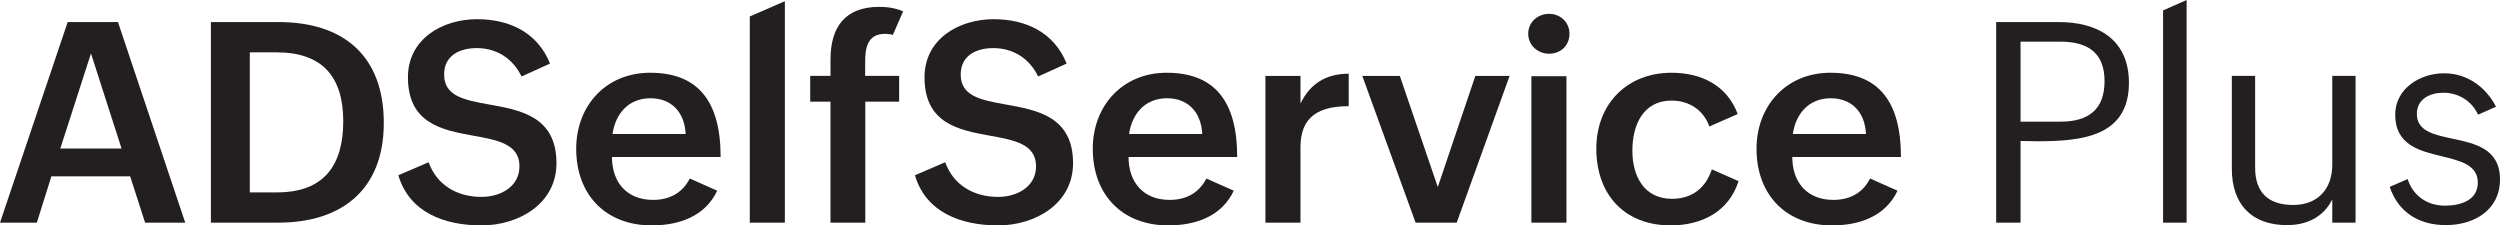 <?xml version="1.0" encoding="UTF-8"?>
<svg xmlns="http://www.w3.org/2000/svg" id="Layer_2" data-name="Layer 2" viewBox="0 0 1350.84 121.79">
  <defs>
    <style>
      .cls-1 {
        fill: #231f20;
      }
    </style>
  </defs>
  <g id="Layer_1-2" data-name="Layer 1">
    <g>
      <path class="cls-1" d="m36.57,11.92h27.17l36.35,108.39h-21.69l-8.07-25.02H27.76l-7.85,25.02H0L36.57,11.92Zm29.1,68.33l-16.51-51.38-16.58,51.38h33.09Z"></path>
      <path class="cls-1" d="m113.95,11.92h36.5c35.39,0,56.93,18.44,56.93,54.49s-22.65,53.9-57.08,53.9h-36.35V11.92Zm35.83,92.03c25.25,0,35.69-14.66,35.69-38.42s-11.03-37.24-35.98-37.24h-14.51v75.66h14.81Z"></path>
      <path class="cls-1" d="m231.59,87.66c4.44,12.36,15.4,18.73,28.58,18.73,9.99,0,20.51-5.26,20.51-16.58,0-11.99-11.85-14.14-25.02-16.51-16.81-3.04-35.24-6.59-35.24-31.54,0-20.8,18.66-31.39,37.39-31.39,17.32,0,32.65,7.11,39.39,23.99l-15.4,6.96c-4.59-9.55-13.25-15.33-24.21-15.33-8.81,0-17.62,3.7-17.62,14.29,0,11.7,10.96,13.77,24.14,16.14,17.03,3.04,36.57,6.44,36.57,31.76,0,21.99-20.51,33.61-40.5,33.61s-39.02-6.96-44.94-27.1l16.36-7.03Z"></path>
      <path class="cls-1" d="m387.52,103.06c-6.59,13.99-20.8,18.73-35.39,18.73-25.02,0-40.79-16.73-40.79-41.39,0-23.25,16.07-41.09,39.91-41.09,25.62,0,38.13,14.96,38.13,45.53h-58.71c0,13.4,7.77,23.17,22.21,23.17,8.59,0,15.7-3.48,19.84-11.55l14.81,6.59Zm-17.03-30.65c-.59-11.99-7.85-19.32-19.03-19.32-11.92,0-18.88,8.37-20.51,19.32h39.53Z"></path>
      <path class="cls-1" d="m405.14,8.88l18.95-8.22v119.64h-18.95V8.88Z"></path>
      <path class="cls-1" d="m448.75,54.93h-10.96v-13.92h10.96v-8.81c0-17.99,8.22-28.5,26.36-28.5,4.74,0,8.96.74,12.88,2.44l-5.55,12.73c-1.41-.44-2.81-.59-4.15-.59-9.55,0-10.81,7.55-10.81,15.18v7.55h18.36v13.92h-18.29v65.37h-18.81V54.93Z"></path>
      <path class="cls-1" d="m510.72,87.66c4.44,12.36,15.4,18.73,28.58,18.73,9.99,0,20.51-5.26,20.51-16.58,0-11.99-11.85-14.14-25.02-16.51-16.81-3.04-35.24-6.59-35.24-31.54,0-20.8,18.66-31.39,37.39-31.39,17.32,0,32.65,7.11,39.39,23.99l-15.4,6.96c-4.59-9.55-13.25-15.33-24.21-15.33-8.81,0-17.62,3.7-17.62,14.29,0,11.7,10.96,13.77,24.14,16.14,17.03,3.04,36.57,6.44,36.57,31.76,0,21.99-20.51,33.61-40.5,33.61s-39.02-6.96-44.94-27.1l16.36-7.03Z"></path>
      <path class="cls-1" d="m666.64,103.06c-6.59,13.99-20.8,18.73-35.39,18.73-25.02,0-40.79-16.73-40.79-41.39,0-23.25,16.07-41.09,39.91-41.09,25.62,0,38.13,14.96,38.13,45.53h-58.71c0,13.4,7.77,23.17,22.21,23.17,8.59,0,15.7-3.48,19.84-11.55l14.81,6.59Zm-17.03-30.65c-.59-11.99-7.85-19.32-19.03-19.32-11.92,0-18.88,8.37-20.51,19.32h39.53Z"></path>
      <path class="cls-1" d="m683.75,41.02h18.95v14.88c5.33-10.88,13.99-16.07,26.06-16.07v17.55c-15.33,0-26.06,5.04-26.06,21.99v40.94h-18.95V41.02Z"></path>
      <path class="cls-1" d="m736.09,41.02h20.29l20.51,60.04,20.29-60.04h18.51l-28.58,79.29h-22.21l-28.8-79.29Z"></path>
      <path class="cls-1" d="m837.01,7.48c6.14,0,11.03,4.52,11.03,10.81s-4.74,10.74-10.96,10.74-11.33-4.59-11.33-10.81,5.11-10.74,11.25-10.74Zm-9.55,33.69h18.95v79.14h-18.95V41.16Z"></path>
      <path class="cls-1" d="m939.4,97.88c-5.26,16.58-20.06,23.91-36.65,23.91-25.17,0-40.2-16.88-40.2-41.39s16.81-41.09,40.65-41.09c16.07,0,29.91,6.74,35.76,22.29l-15.33,6.74c-3.18-8.88-10.88-13.99-20.43-13.99-15.47,0-21.17,13.4-21.17,27.02s6.15,26.06,21.47,26.06c10.88,0,18.21-6,21.47-15.92l14.44,6.37Z"></path>
      <path class="cls-1" d="m1025.29,103.06c-6.59,13.99-20.8,18.73-35.39,18.73-25.02,0-40.79-16.73-40.79-41.39,0-23.25,16.07-41.09,39.91-41.09,25.62,0,38.13,14.96,38.13,45.53h-58.71c0,13.4,7.77,23.17,22.21,23.17,8.59,0,15.7-3.48,19.84-11.55l14.81,6.59Zm-17.03-30.65c-.59-11.99-7.85-19.32-19.03-19.32-11.92,0-18.88,8.37-20.51,19.32h39.54Z"></path>
      <path class="cls-1" d="m1078.6,11.92h33.83c20.95,0,37.91,9.25,37.91,32.87,0,28.8-25.17,31.54-49.16,31.54l-9.4-.15v44.12h-13.18V11.92Zm34.72,53.82c15.03,0,23.84-6.44,23.84-21.91s-9.25-21.32-23.84-21.32h-21.54v43.24h21.54Z"></path>
      <path class="cls-1" d="m1168.78,5.63l12.73-5.63v120.31h-12.73V5.63Z"></path>
      <path class="cls-1" d="m1260.21,107.72c-4.74,9.7-13.99,13.92-24.43,13.92-19.25,0-29.84-11.33-29.84-30.43v-50.2h12.59v49.6c0,13.55,7.25,20.14,20.58,20.14s21.1-8.74,21.1-21.69v-48.05h12.59v79.29h-12.59v-12.59Z"></path>
      <path class="cls-1" d="m1300.94,96.76c2.96,9.11,10.59,14.36,20.14,14.36,8.66,0,17.77-2.96,17.77-12.44s-9.25-11.77-19.32-14.21c-12.07-2.89-25.32-6.07-25.32-22.51,0-13.99,13.25-22.36,26.43-22.36,12.07,0,22.28,6.96,28.06,18.07l-9.7,4.29c-3.55-7.63-10.81-11.85-18.8-11.85-7.11,0-14.29,3.33-14.29,11.48,0,9.18,9.11,11.18,19.17,13.33,12.22,2.59,25.76,5.4,25.76,22.06s-14.21,24.65-29.17,24.65-25.84-7.11-30.43-20.66l9.7-4.22Z"></path>
    </g>
  </g>
</svg>
